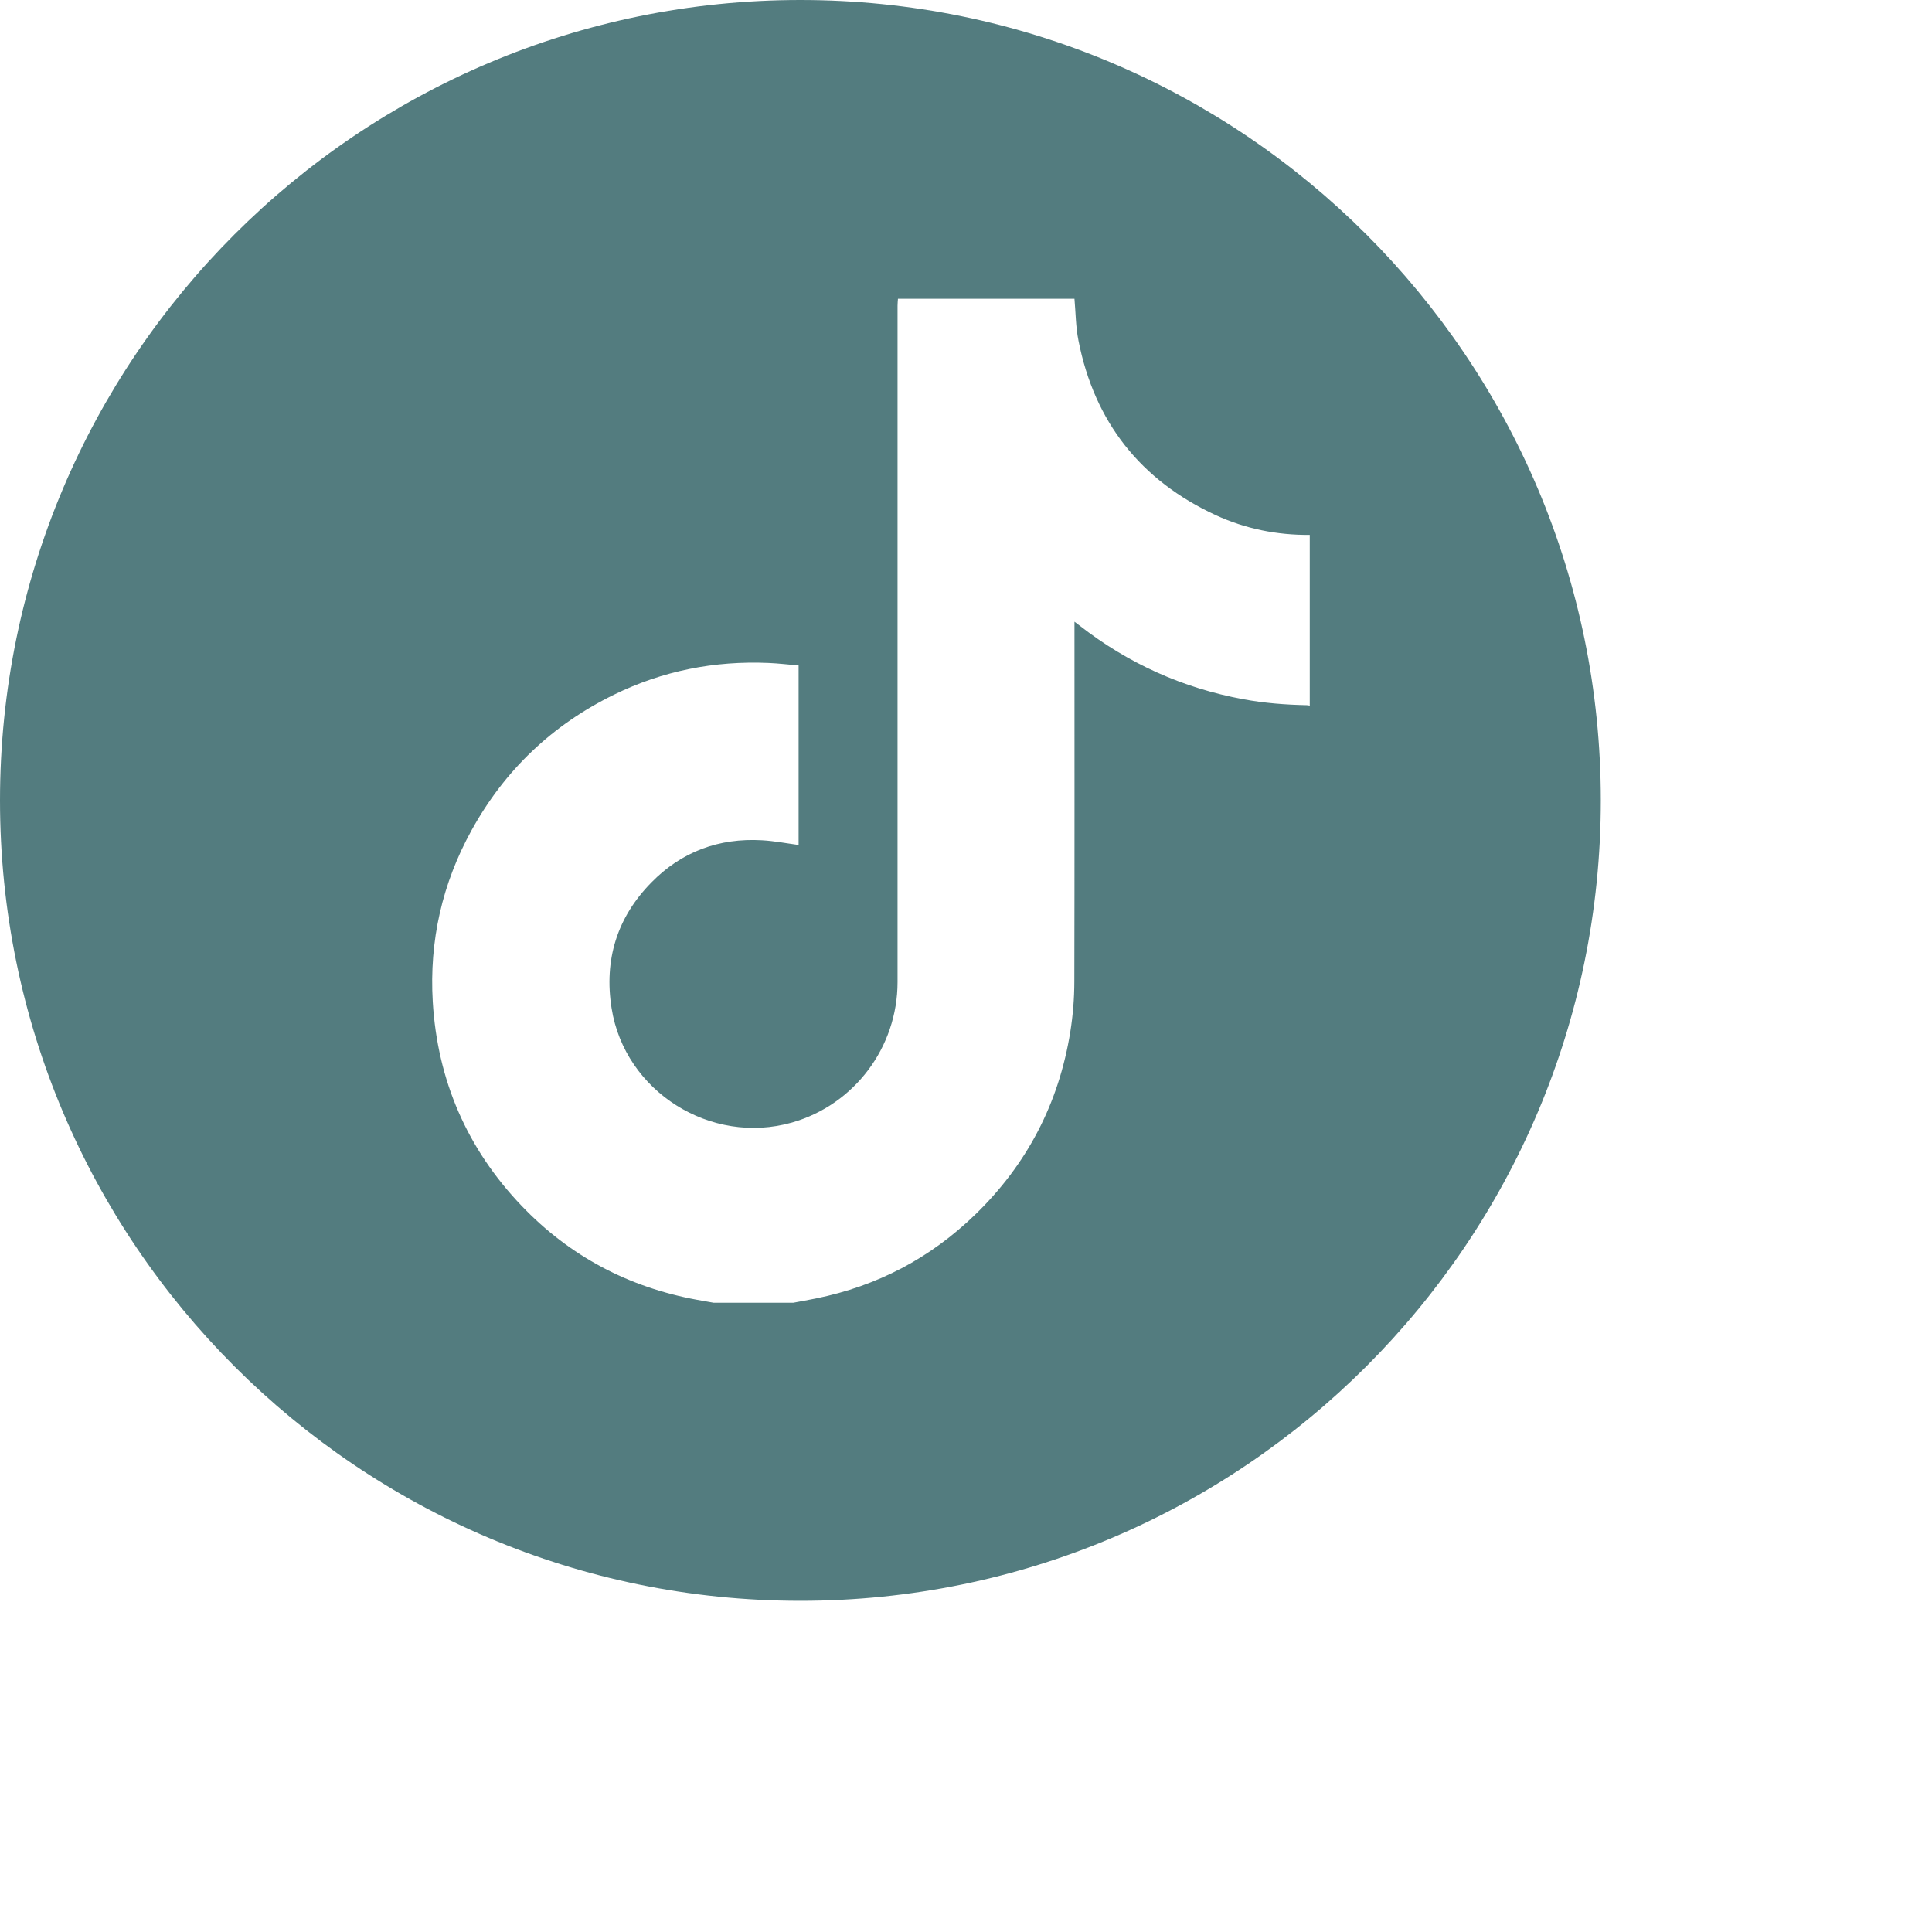 <svg id="footer-icon-tiktok" width="40" height="40" viewBox="0 0 140 140" xmlns="http://www.w3.org/2000/svg">
<path fill="#537c7f" d="m58,0C25.97,0,0,25.97,0,58s25.97,58,58,58,58-25.97,58-58S90.03,0,58,0Zm36.9,51.13c-.07-.01-.14-.03-.22-.03-1.54-.03-3.07-.15-4.58-.43-4.39-.81-8.35-2.59-11.87-5.34-.1-.08-.21-.16-.37-.28v.44c0,8.54.01,17.09-.01,25.63,0,1.21-.1,2.44-.29,3.64-.83,5.18-3.13,9.61-6.9,13.26-3.25,3.15-7.09,5.17-11.53,6.07-.55.11-1.09.21-1.64.31h-5.79c-.39-.07-.78-.14-1.18-.21-4.97-.91-9.23-3.16-12.72-6.81-3.95-4.13-6.1-9.09-6.44-14.79-.26-4.41.68-8.57,2.82-12.44,2.4-4.35,5.84-7.62,10.31-9.81,3.53-1.73,7.28-2.47,11.21-2.3.72.03,1.45.12,2.17.18v13.01c-.89-.12-1.76-.29-2.65-.34-3.12-.18-5.84.83-8.02,3.06-2.49,2.53-3.44,5.61-2.88,9.12.96,6.03,7.18,9.95,13.08,8.27,4.51-1.29,7.64-5.45,7.64-10.18,0-16.34,0-32.67,0-49.01,0-.17.02-.34.03-.5h12.79c.09,1.01.09,2.04.29,3.03,1.16,5.9,4.5,10.13,9.95,12.65,2.15.99,4.44,1.45,6.81,1.43v12.4Z" />
</svg>